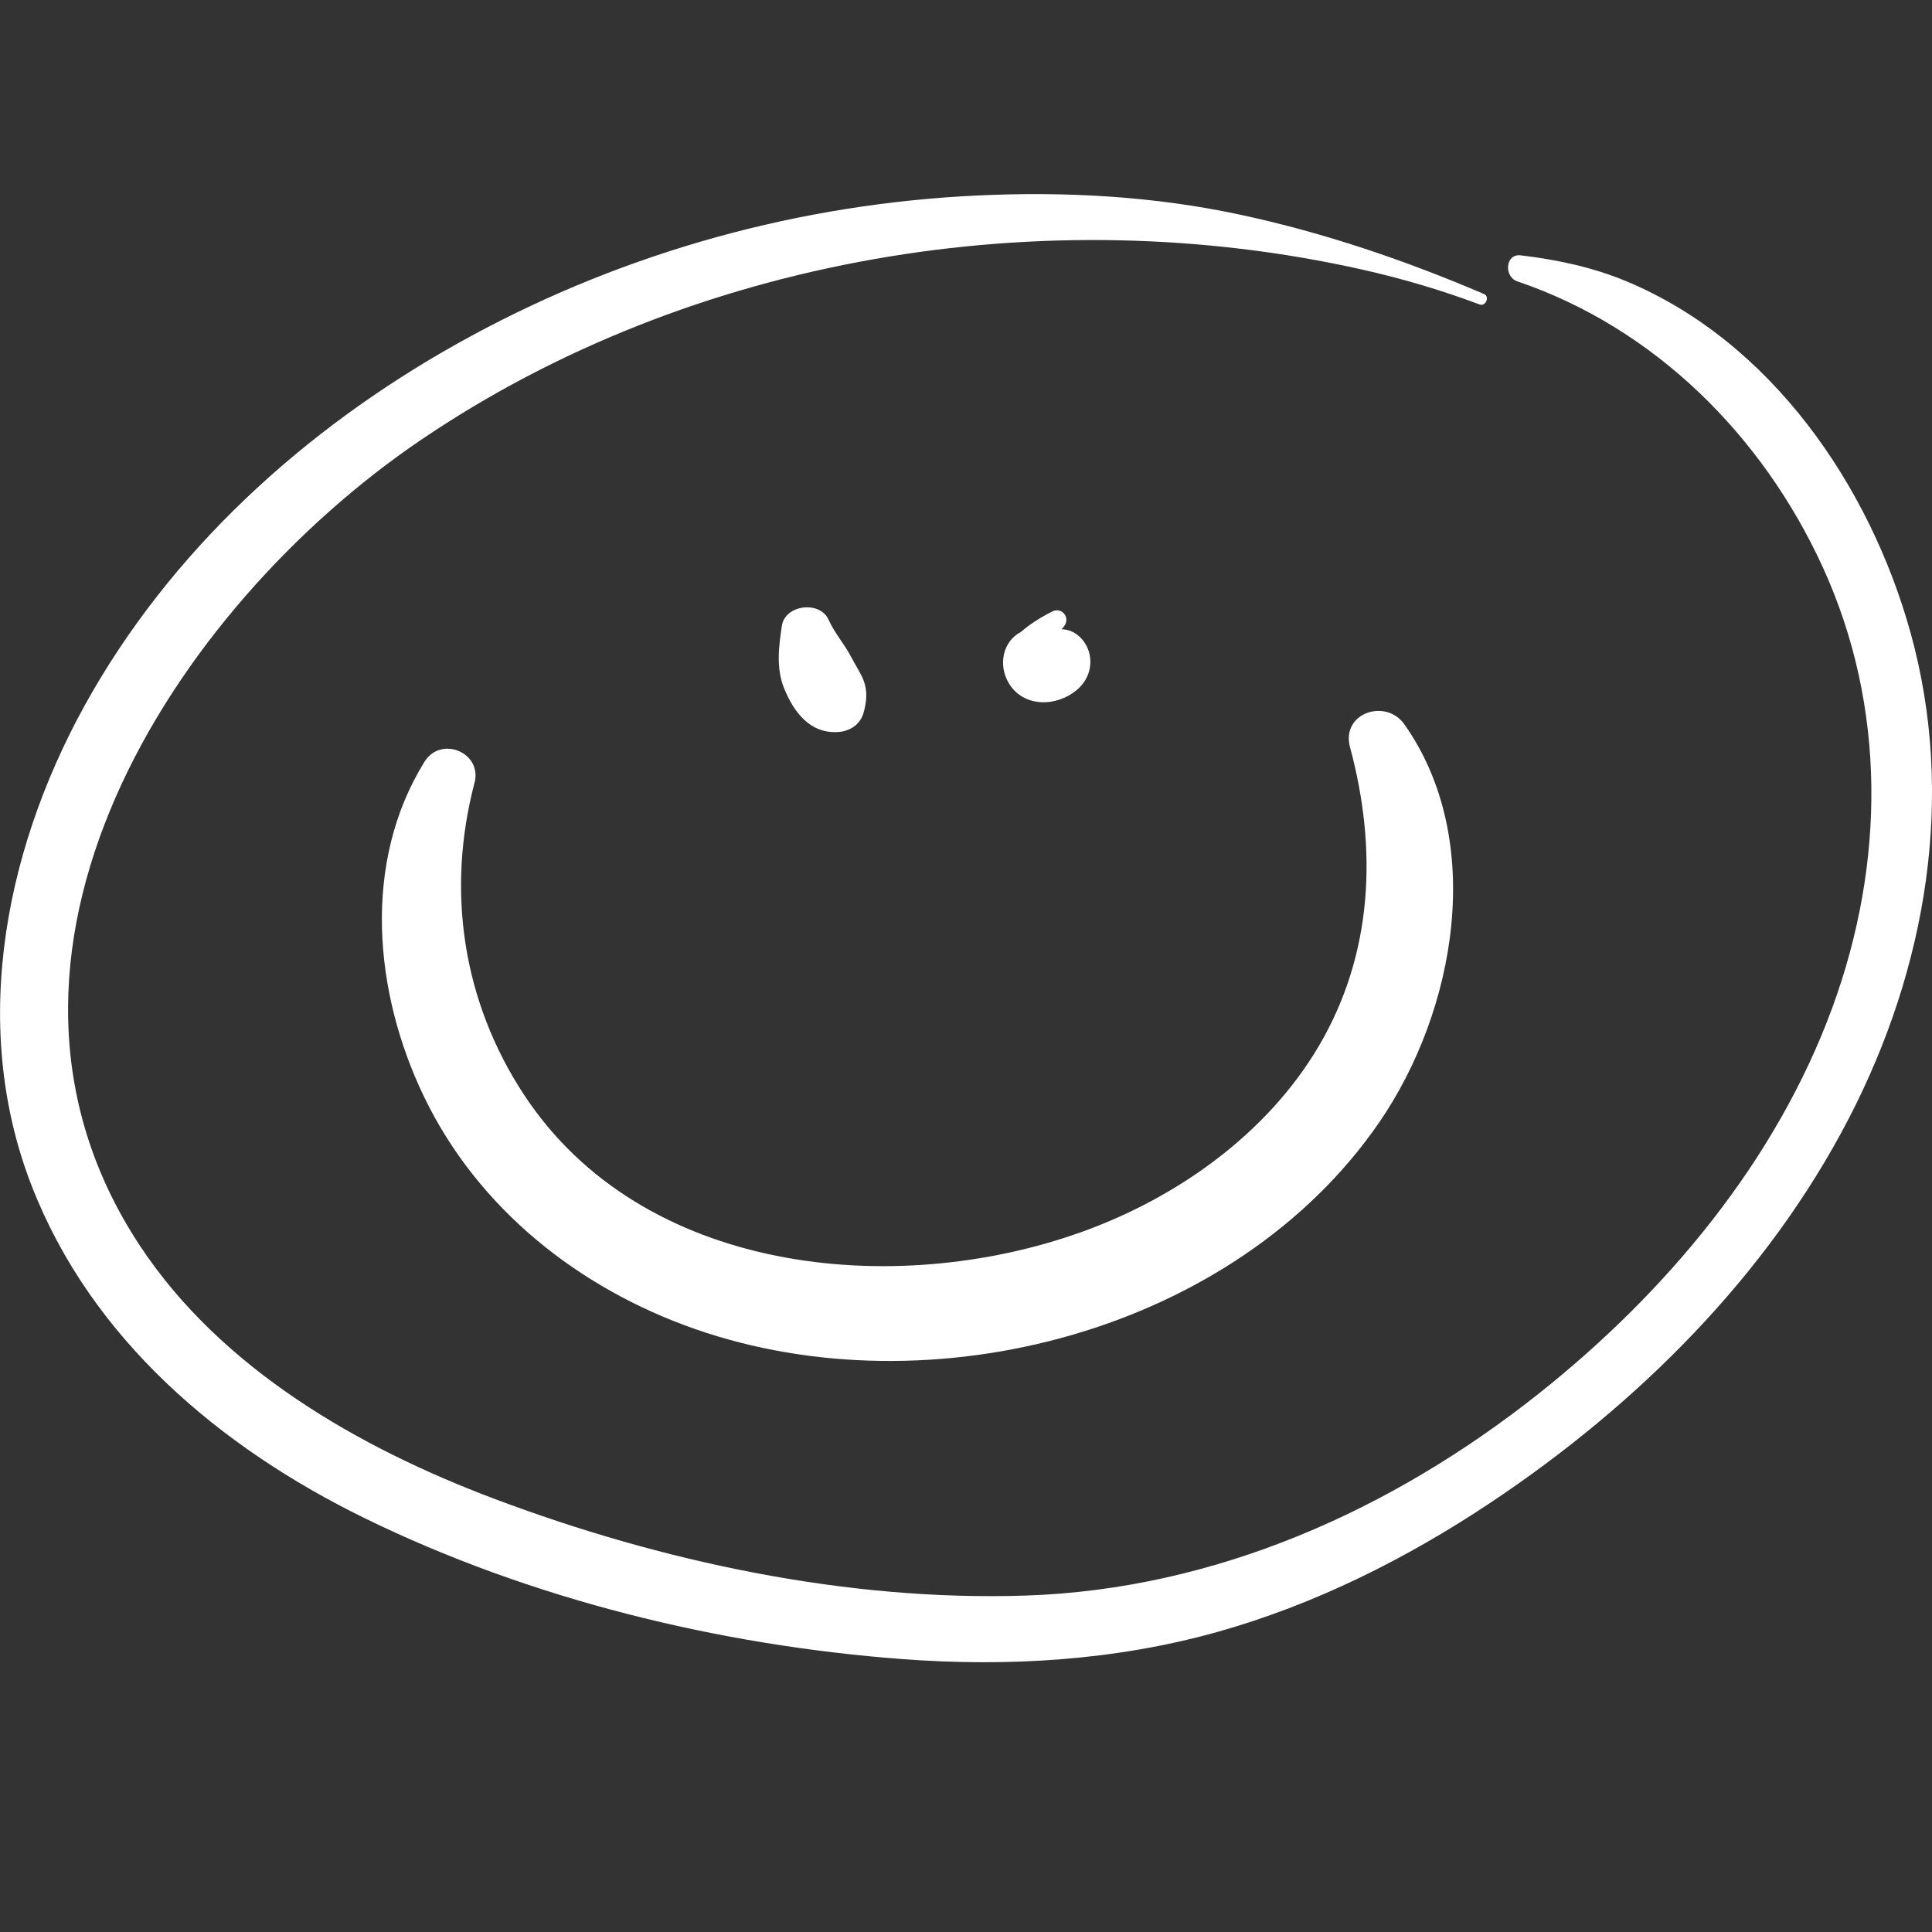 <svg xmlns="http://www.w3.org/2000/svg" id="Calque_1" data-name="Calque 1" viewBox="0 0 500 500"><rect x="0" y="0" width="500" height="500" fill="#333333" stroke="none"/><defs><style>      .cls-1 {        fill: #fff;        stroke-width: 0px;      }    </style></defs><path class="cls-1" d="M109.87,197.12c-16.21,26.12-13.09,59.75-.2,86.57,13.97,29.08,40.1,49.74,70.21,60.26,60.97,21.3,139.83.72,177.08-53.51,19.81-28.85,27.71-72.88,6.5-102.97-4.83-6.85-16.47-2.94-14.07,5.93,7.09,26.27,5.99,53.43-8.07,77.3-13.46,22.84-36.83,39.35-61.5,48.17-48.55,17.35-113.7,10.86-144.2-35.54-15.92-24.22-20.16-52.83-12.81-80.75,2.06-7.82-8.7-12.28-12.94-5.45Z"></path><path class="cls-1" d="M216.97,189.44c3.01-.21,5.68-1.96,6.52-4.97.8-2.84,1.07-5.66-.02-8.43-.8-2.04-2.16-4.03-3.18-5.99-1.78-3.43-4.26-6.11-5.86-9.68-2.23-4.97-11.25-3.91-12.08,1.58-.81,5.35-1.52,10.98.55,16.12,2.48,6.15,6.7,11.88,14.07,11.37Z"></path><path class="cls-1" d="M272.3,158.27c-2.81,1.4-5.68,3.17-8.08,5.27-4.71,2.46-5.93,8.48-3.19,13.19,2.54,4.37,7.56,5.84,12.28,4.59,3.06-.81,6.02-2.67,7.64-5.45,2.11-3.62,1.5-8.31-1.63-11.15-1.41-1.28-3.01-1.84-4.57-1.87.19-.23.38-.46.57-.68,1.81-2.16-.41-5.21-3.02-3.91Z"></path><path class="cls-1" d="M494.42,163.65c-10.58-38.05-36.08-75.24-73.52-90.86-8.73-3.64-17.99-5.6-27.35-6.71-4.01-.47-4.36,5.55-.91,6.72,35.69,12.09,63.57,40.07,79.09,73.98,16.6,36.3,16.09,76.8,2.5,113.93-14.56,39.78-43.06,73.79-75.93,99.9-38.09,30.25-83.82,50.69-132.82,52.32-46.26,1.54-94.41-8.78-137.6-25.06-35.01-13.19-70.6-33.58-91.67-65.48-49.53-75.03,8.57-165.02,72.71-208.53,70-47.49,161.31-62.54,243.55-44.11,10.39,2.33,20.5,5.32,30.47,9.05,1.55.58,2.68-2.04,1.14-2.7-20.39-8.72-41.29-15.84-62.99-20.51-22.36-4.81-45.27-6.07-68.1-5-45.8,2.15-90.56,14.45-130.9,36.28-39.95,21.62-75.25,52.57-98.15,92.12-22.17,38.28-32.21,85.44-15.78,127.81,15.4,39.68,48.8,67.81,86.27,86.13,42.88,20.96,91.74,32.89,139.21,36.45,27.21,2.04,54.97.37,81.33-7.01,25.23-7.06,49.04-18.99,70.79-33.49,37.94-25.3,71.67-58.75,92.76-99.52,20.04-38.75,27.71-83.25,15.9-125.72Z"></path></svg>